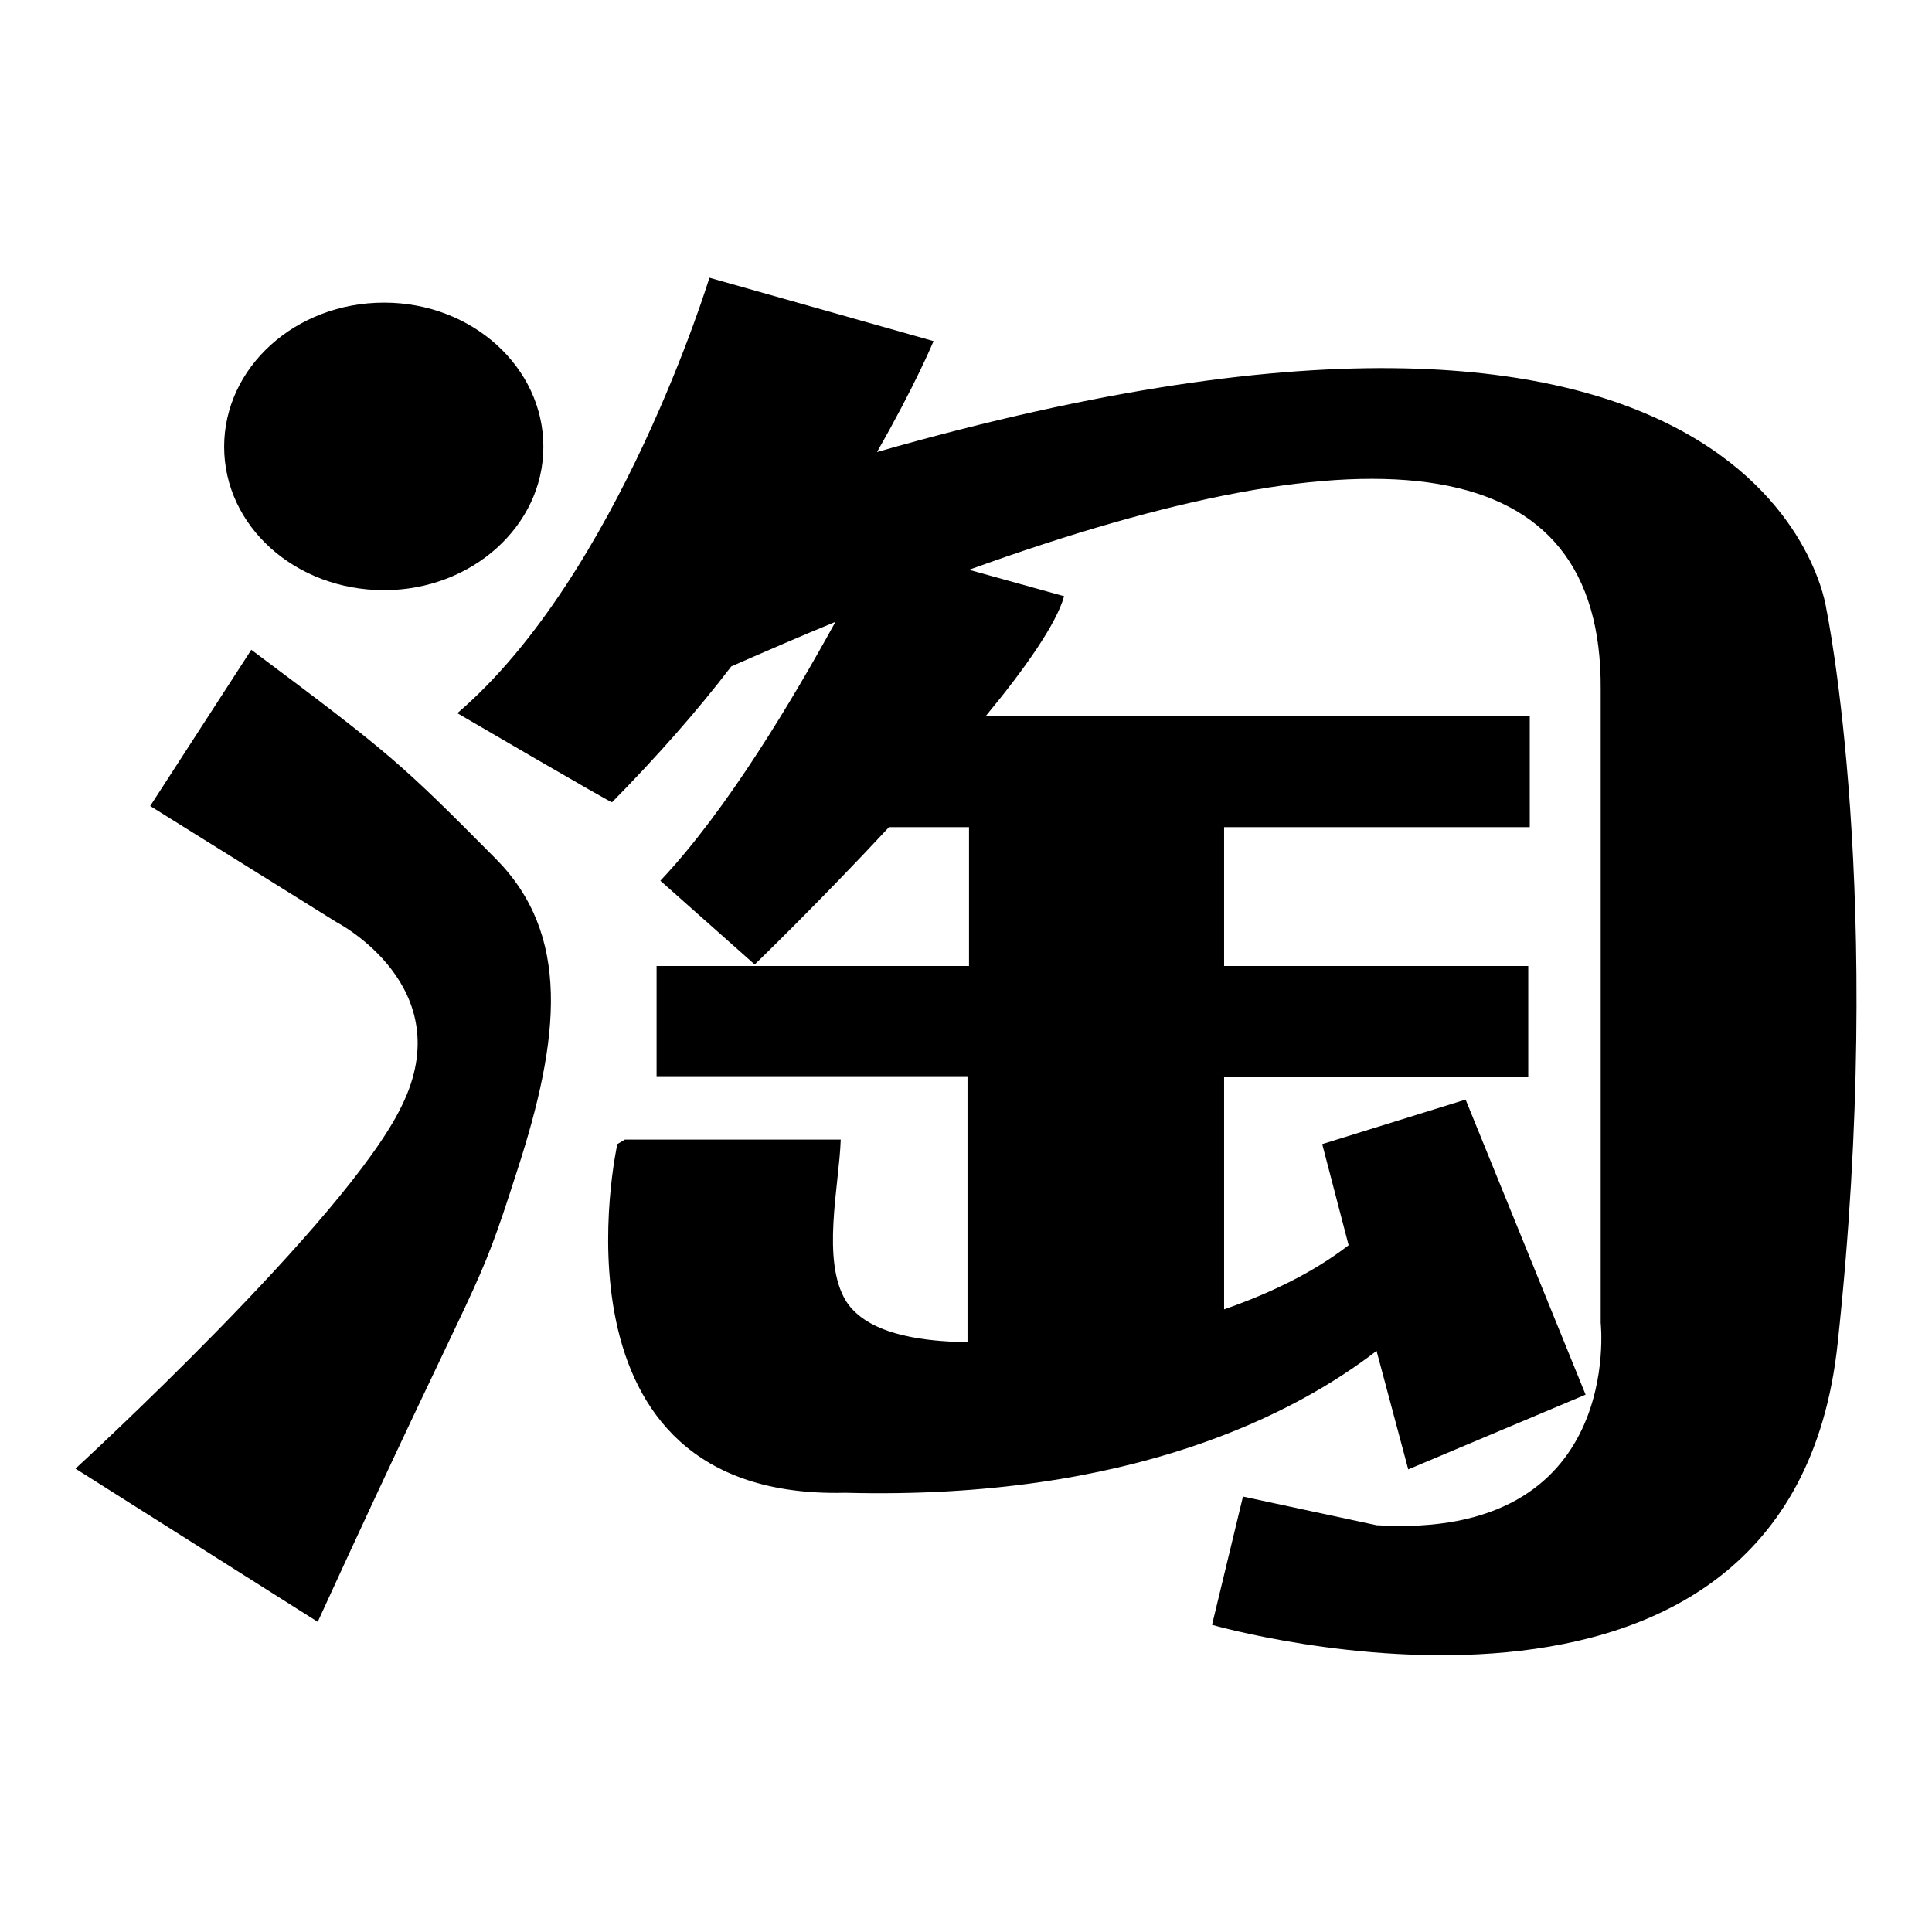 <?xml version="1.0" encoding="utf-8"?>
<!-- Svg Vector Icons : http://www.onlinewebfonts.com/icon -->
<!DOCTYPE svg PUBLIC "-//W3C//DTD SVG 1.1//EN" "http://www.w3.org/Graphics/SVG/1.1/DTD/svg11.dtd">
<svg version="1.1" xmlns="http://www.w3.org/2000/svg" xmlns:xlink="http://www.w3.org/1999/xlink" x="0px" y="0px" viewBox="0 0 256 256" enable-background="new 0 0 256 256" xml:space="preserve">
<g><g><path fill="#000000" d="M50.9,40.1c11.7,0,21.1,8.6,21.1,19.1c0,10.5-9.5,19-21.1,19c-11.8,0-21.2-8.5-21.2-19C29.7,48.7,39.1,40.1,50.9,40.1z"/><path fill="#000000" d="M68.5,155.2c-5.6,17.5-4.1,11-26.4,59.7L10,194.6c0,0,35.9-32.9,43.2-48c7.9-15.9-8.6-24.4-8.6-24.4l-24.7-15.4l13.4-20.7c18.6,13.9,19.9,15.1,32.4,27.7C75.6,123.8,74.3,137.4,68.5,155.2z"/><path fill="#000000" d="M243.5,178c-6.3,59.4-82.9,37.3-82.9,37.3l4.1-17l17.7,3.8c32.9,2,29.7-26.8,29.7-26.8v-84c0.2-31.9-29.8-35.3-83.7-15.8l12.6,3.5c-1,3.6-5.1,9.5-10.4,15.9h72.1v14.7h-40.5V128h40.3v14.7h-40.3v30.8c6-2.1,11.7-4.8,16.5-8.5l-3.5-13.4l19-5.9l15.9,39.1l-23.5,9.9l-4.2-15.7c-10.5,8.1-32.3,19.8-70.4,18.8c-40.7,1-30.2-46.2-30.2-46.2l1-0.6h28.6c-0.2,6.1-2.6,16,0.7,21.4c2.8,4.4,9.9,5.2,14.5,5.4l1.6,0v-35.2H87V128h41.4v-18.4h-10.6c-9.3,10-17.8,18.2-17.8,18.2l-12.5-11.1c8.9-9.4,17.7-24.3,23.2-34.3c-4.4,1.8-9,3.8-13.8,5.9c-4.5,5.9-9.9,12-15.8,18c0.2,0.3-20.5-11.8-20.5-11.8c21.4-18.3,33.4-57.7,33.4-57.7l29.7,8.4c0,0-2.4,5.8-7.5,14.7C235,25.9,242,80.7,242,80.7S249.9,118.6,243.5,178z"/></g></g>
</svg>